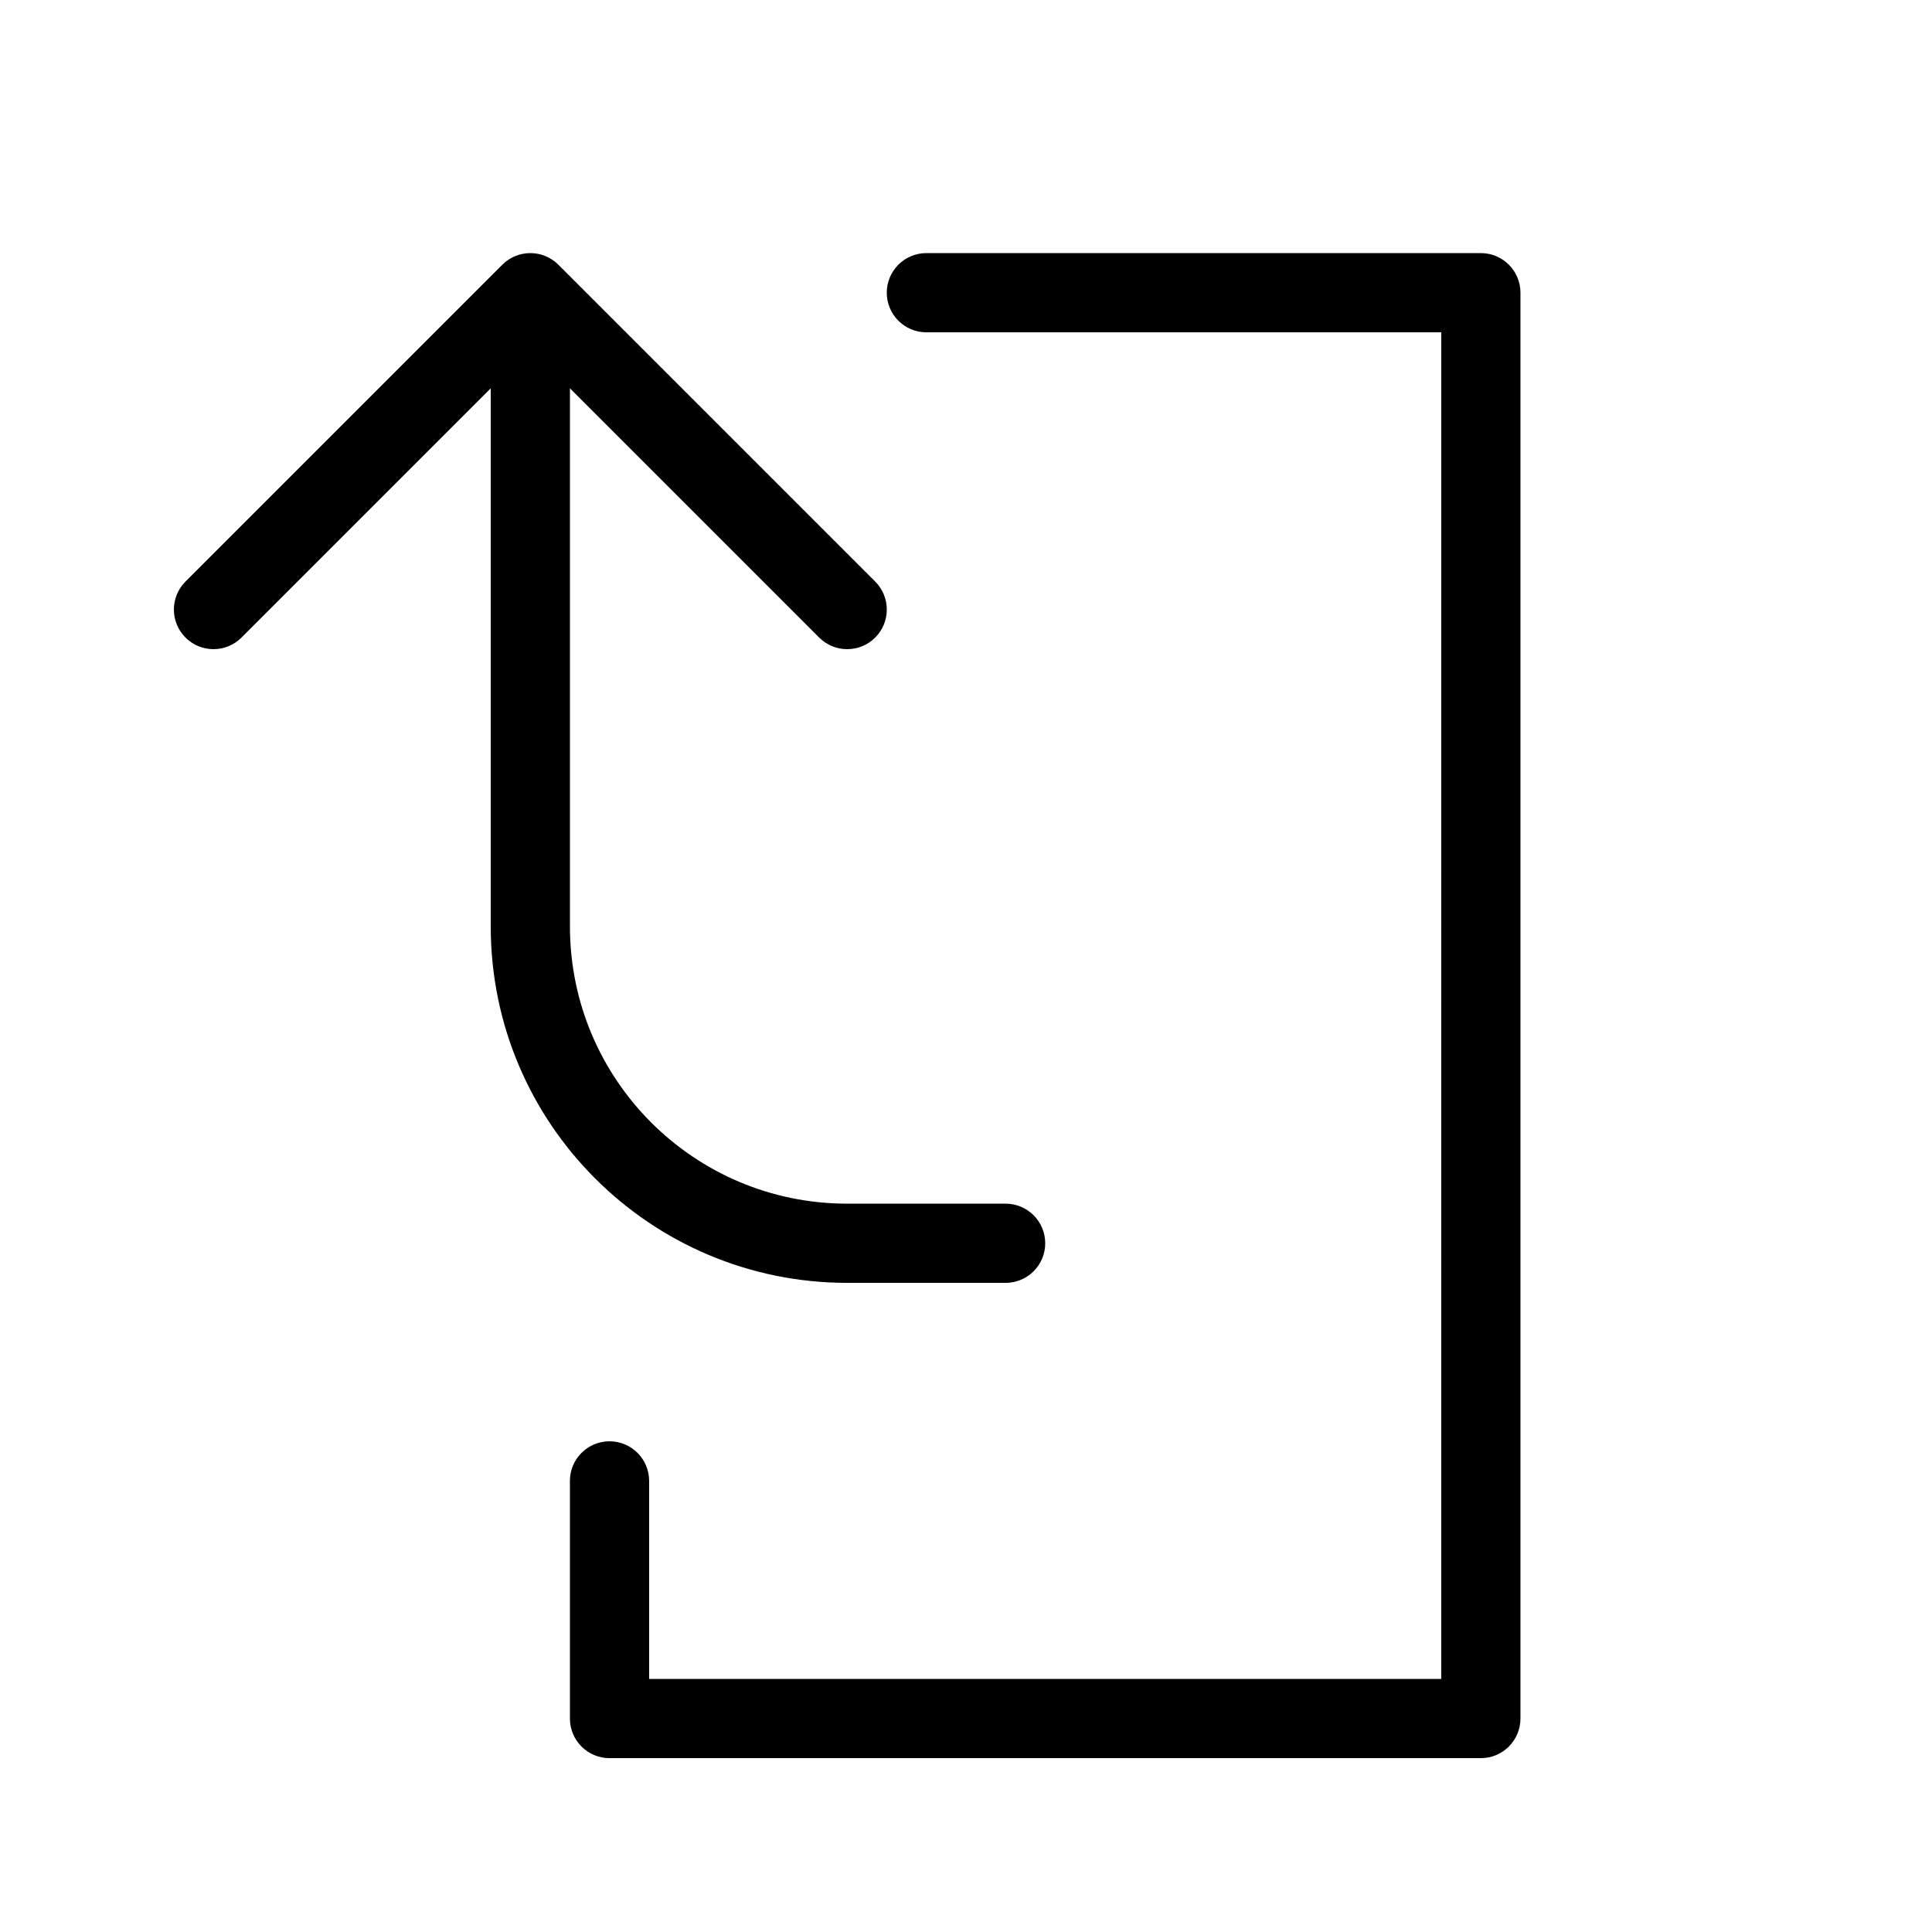 <?xml version="1.0" encoding="UTF-8"?>
<!-- Uploaded to: ICON Repo, www.iconrepo.com, Generator: ICON Repo Mixer Tools -->
<svg fill="#000000" width="800px" height="800px" version="1.1" viewBox="144 144 512 512" xmlns="http://www.w3.org/2000/svg">
 <path d="m274.05 246.91-66.051 66.051c-4.098 4.098-10.746 4.098-14.844 0-4.098-4.102-4.098-10.746 0-14.844l83.969-83.969c4.098-4.098 10.742-4.098 14.844 0l83.969 83.969c4.098 4.098 4.098 10.742 0 14.844-4.102 4.098-10.746 4.098-14.844 0l-66.051-66.051v142.6c0 40.574 32.898 73.473 73.473 73.473h41.984c5.797 0 10.496 4.699 10.496 10.496 0 5.793-4.699 10.492-10.496 10.492h-41.984c-52.168 0-94.465-42.293-94.465-94.461zm251.9-14.844h-136.45c-5.797 0-10.496-4.699-10.496-10.496s4.699-10.496 10.496-10.496h146.94c5.797 0 10.496 4.699 10.496 10.496v377.86c0 5.797-4.699 10.496-10.496 10.496h-230.91c-5.797 0-10.496-4.699-10.496-10.496v-62.977c0-5.797 4.699-10.496 10.496-10.496s10.496 4.699 10.496 10.496v52.48h209.92z"/>
</svg>